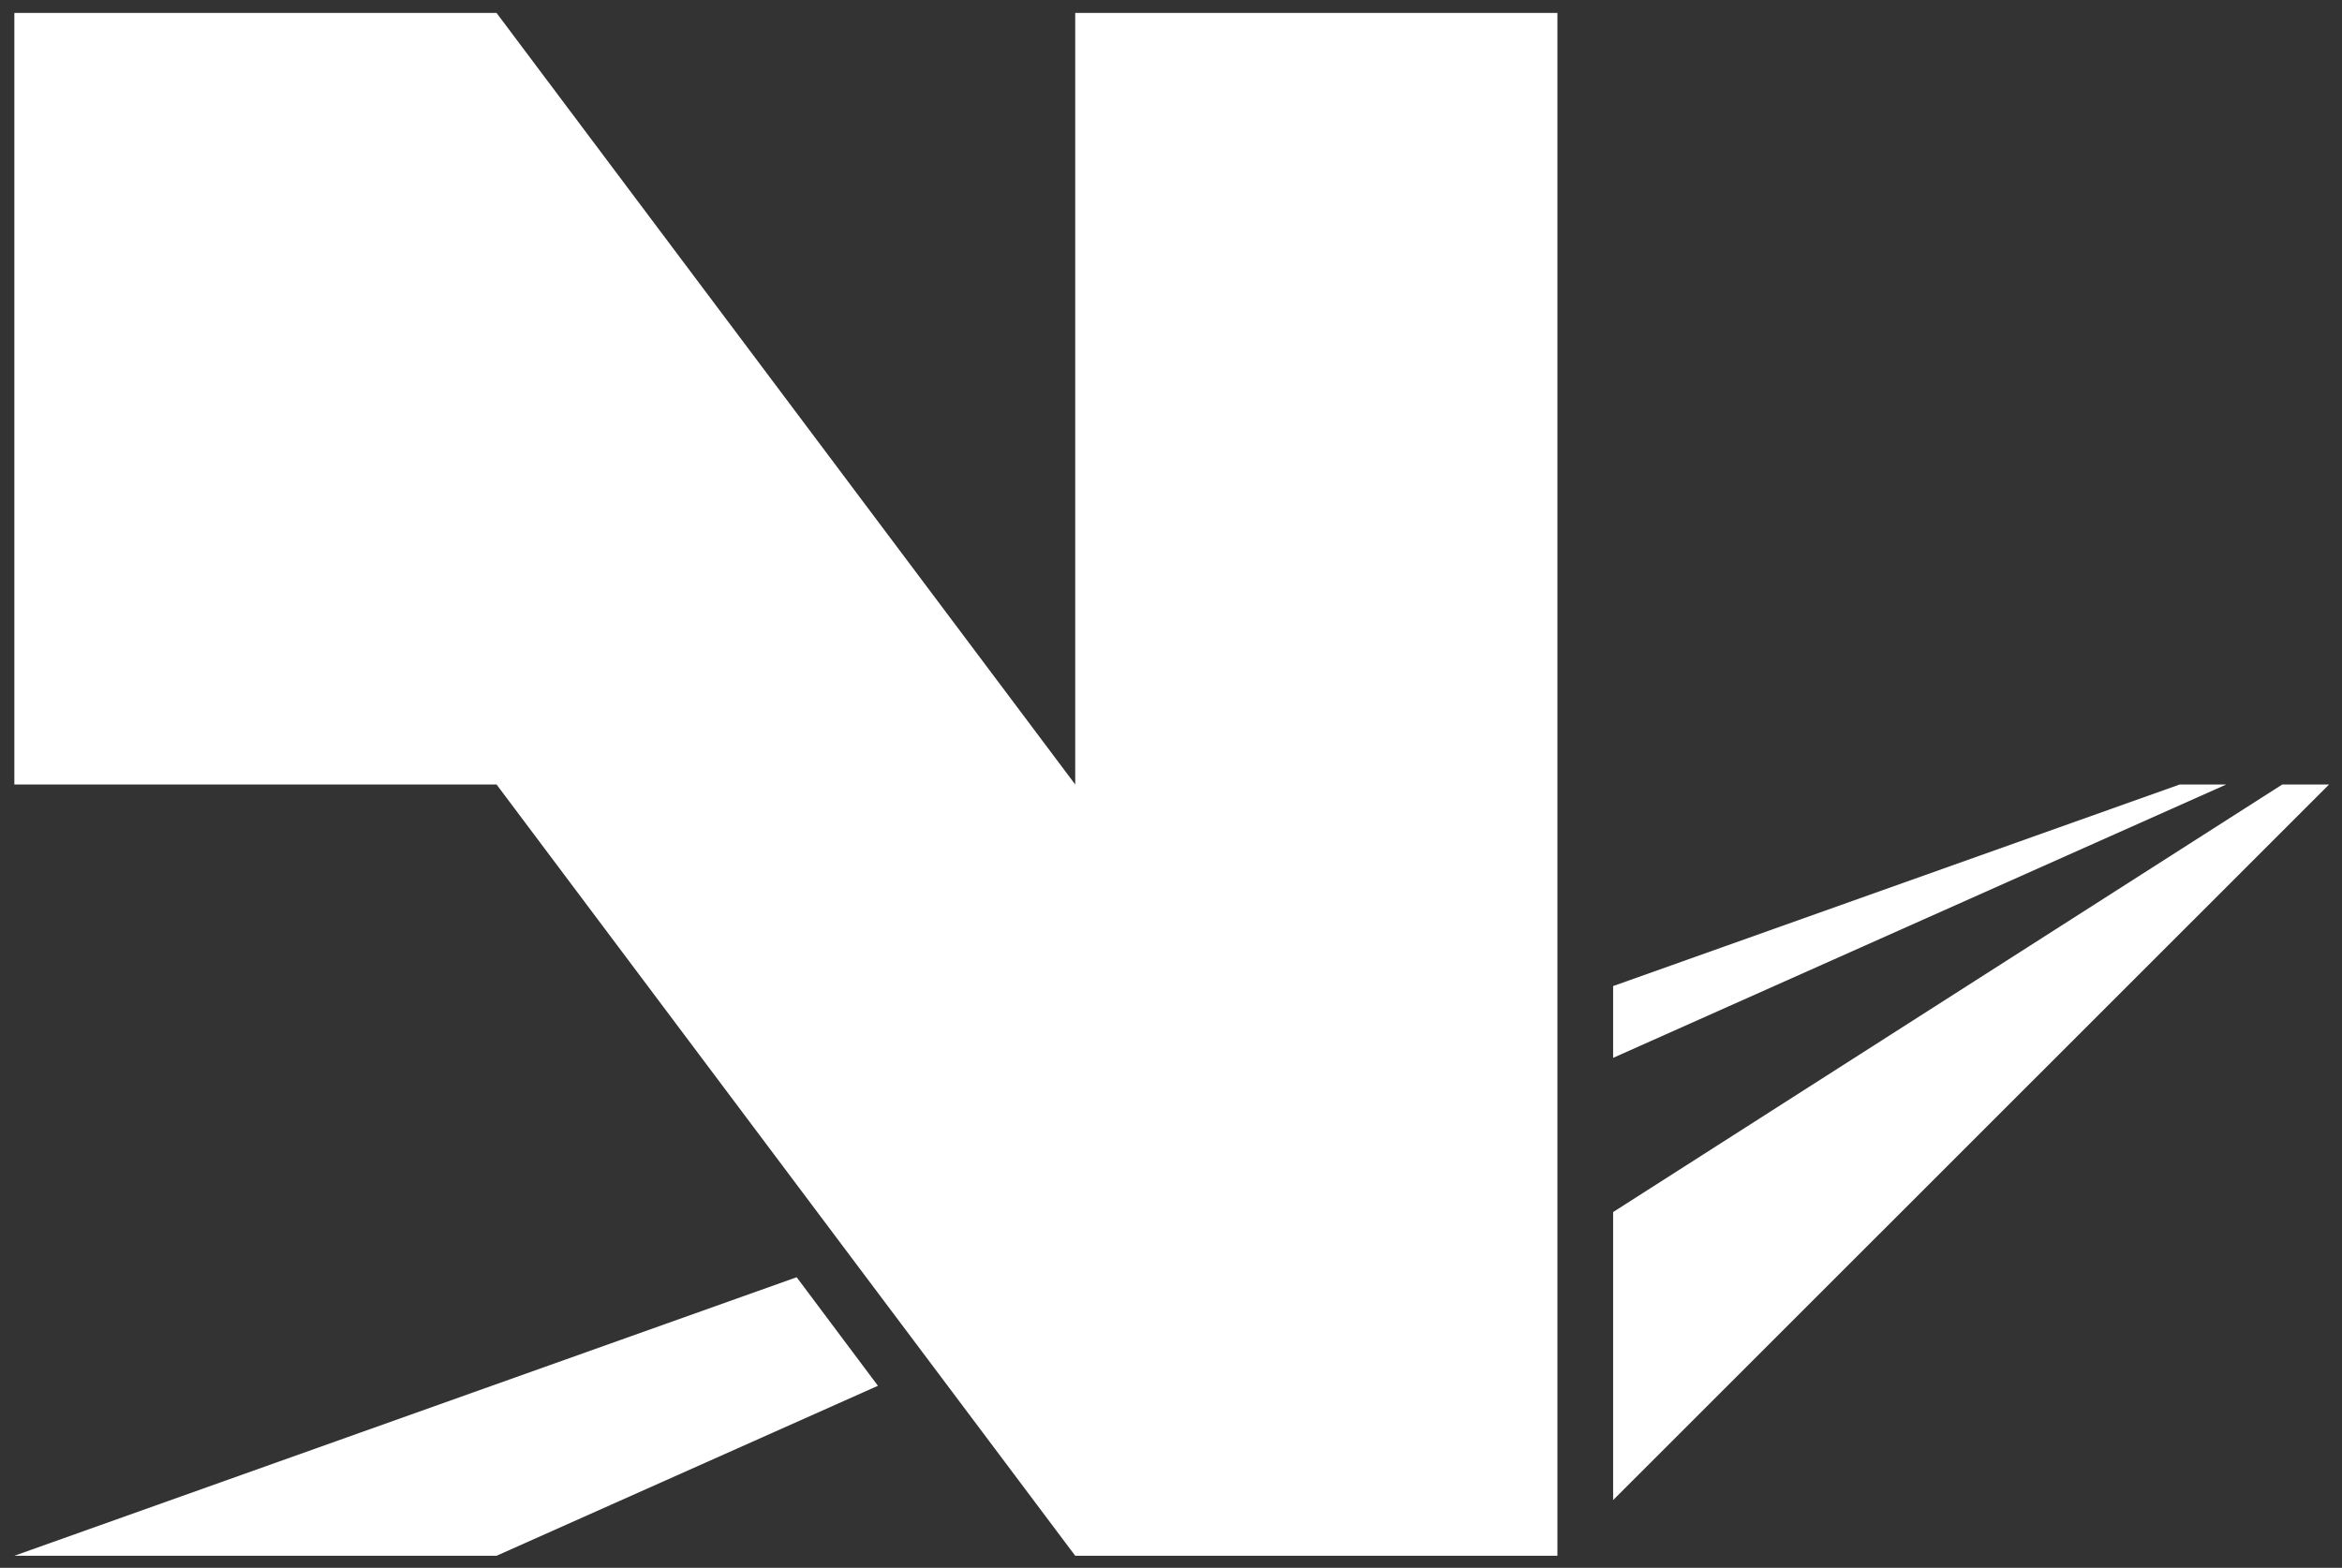 <?xml version="1.0" encoding="utf-8"?>
<!-- Generator: $$$/GeneralStr/196=Adobe Illustrator 27.6.0, SVG Export Plug-In . SVG Version: 6.00 Build 0)  -->
<svg version="1.1" id="Livello_1" xmlns="http://www.w3.org/2000/svg" xmlns:xlink="http://www.w3.org/1999/xlink" x="0px" y="0px"
	 viewBox="0 0 815.5 546" style="enable-background:new 0 0 815.5 546;" xml:space="preserve">
<rect x="0" y="0" width="815.5" height="546" fill="#333333" stroke="none"/>
<style type="text/css">
	.st0{fill:#FFFFFF;}
</style>
<polygon class="st0" points="542.3,434.5 542.3,541.8 374.4,541.8 323.9,474.5 296.5,438 172.9,273.2 5,273.2 5,4.5 172.9,4.5 
	374.4,273.2 374.4,4.5 542.3,4.5 542.3,350.4 542.3,377.1 "/>
<polygon class="st0" points="281,449.6 277.4,444.8 5,541.8 172.9,541.8 305.7,482.6 "/>
<polygon class="st0" points="561.7,350.4 561.7,368.4 775.2,273.2 759,273.2 561.7,343.4 "/>
<polygon class="st0" points="561.7,434.5 561.7,522.4 811,273.2 794.7,273.2 561.7,422.1 "/>
</svg>
